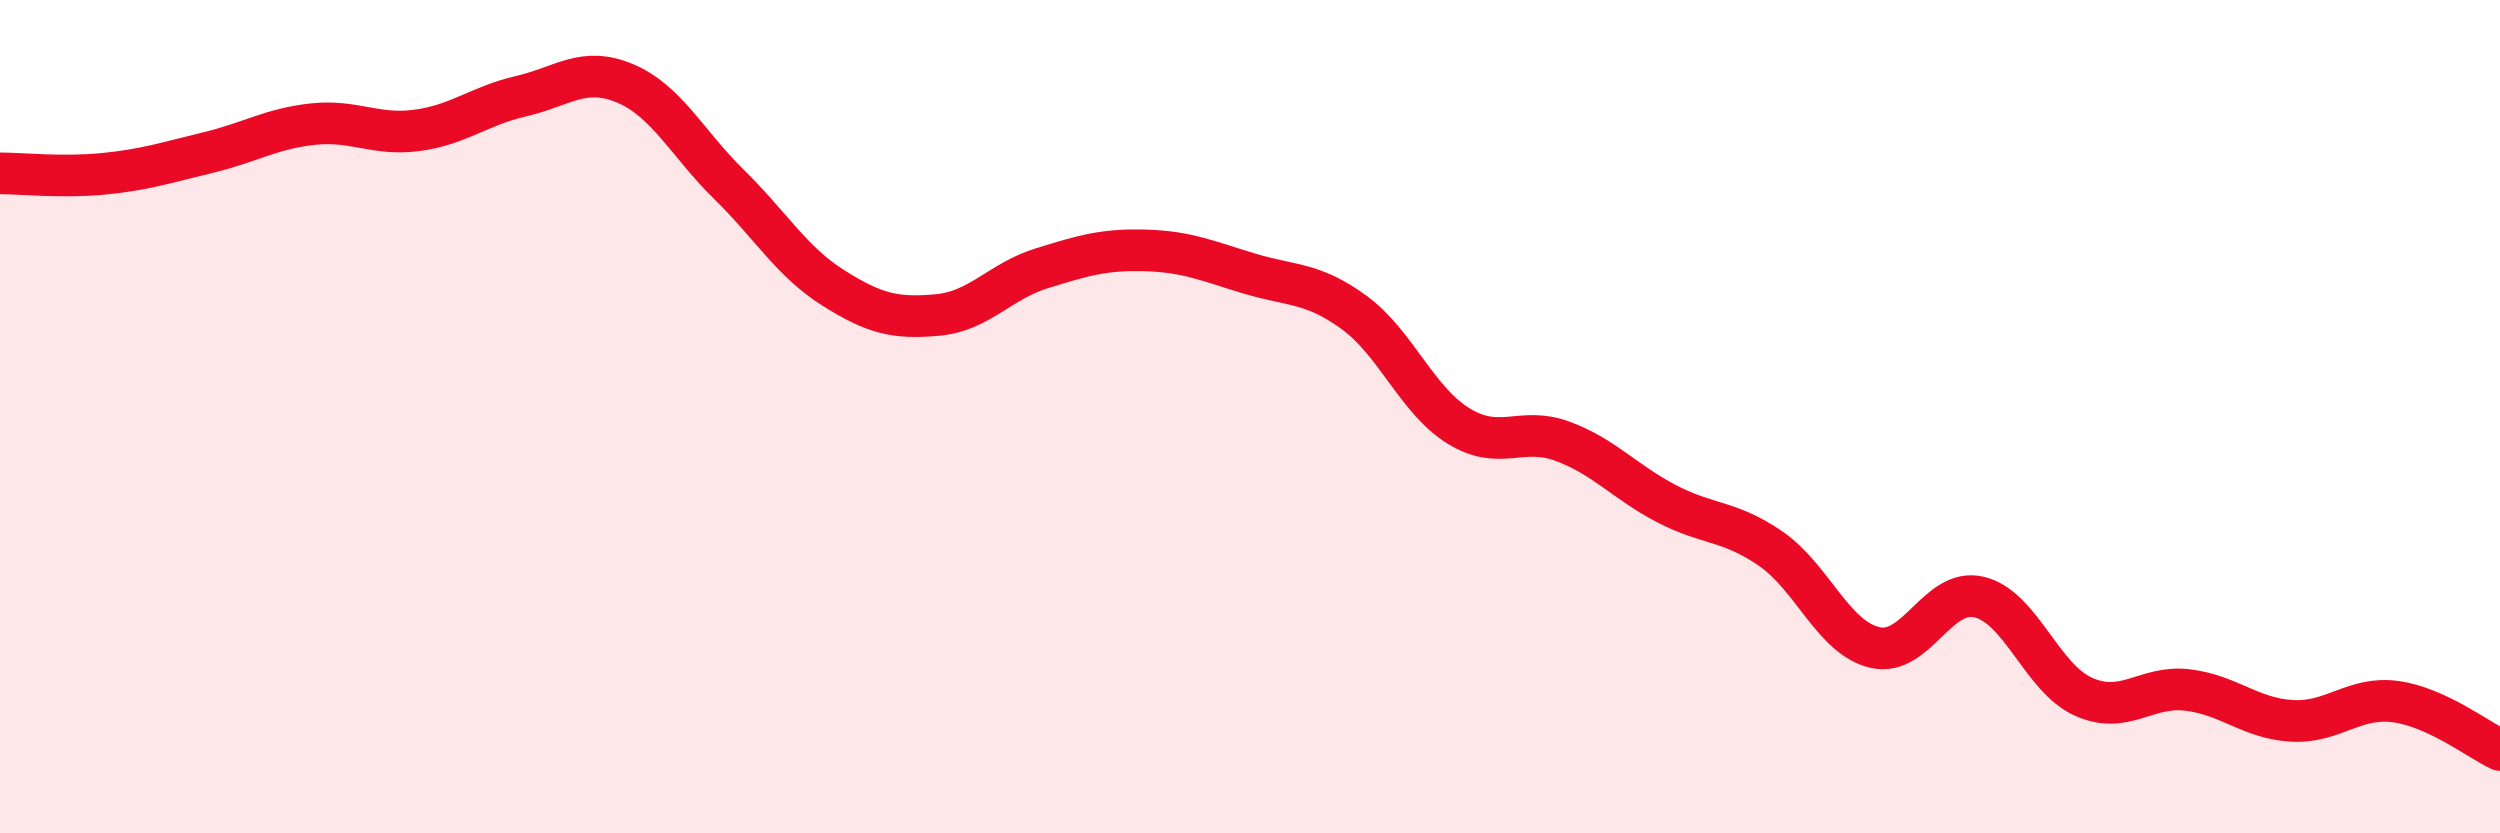 
    <svg width="60" height="20" viewBox="0 0 60 20" xmlns="http://www.w3.org/2000/svg">
      <path
        d="M 0,4.16 C 0.5,4.16 1.5,4.27 2.5,4.17 C 3.5,4.07 4,3.9 5,3.66 C 6,3.42 6.5,3.09 7.5,2.98 C 8.5,2.87 9,3.26 10,3.13 C 11,3 11.5,2.54 12.5,2.31 C 13.5,2.08 14,1.58 15,2 C 16,2.42 16.5,3.45 17.5,4.43 C 18.5,5.41 19,6.28 20,6.91 C 21,7.54 21.5,7.65 22.5,7.56 C 23.5,7.47 24,6.75 25,6.44 C 26,6.13 26.5,5.98 27.5,6.01 C 28.5,6.04 29,6.27 30,6.57 C 31,6.87 31.5,6.77 32.5,7.5 C 33.5,8.23 34,9.6 35,10.22 C 36,10.84 36.5,10.22 37.5,10.59 C 38.5,10.96 39,11.57 40,12.09 C 41,12.61 41.5,12.48 42.5,13.17 C 43.5,13.86 44,15.31 45,15.54 C 46,15.77 46.5,14.09 47.5,14.33 C 48.5,14.57 49,16.27 50,16.72 C 51,17.17 51.5,16.44 52.5,16.56 C 53.5,16.68 54,17.24 55,17.3 C 56,17.36 56.5,16.7 57.5,16.84 C 58.5,16.98 59.5,17.77 60,18L60 20L0 20Z"
        fill="#EB0A25"
        opacity="0.1"
        stroke-linecap="round"
        stroke-linejoin="round"
      />
      <path
        d="M 0,4.16 C 0.5,4.16 1.5,4.27 2.5,4.17 C 3.5,4.07 4,3.9 5,3.66 C 6,3.42 6.5,3.09 7.5,2.98 C 8.5,2.87 9,3.26 10,3.13 C 11,3 11.5,2.54 12.5,2.31 C 13.5,2.08 14,1.58 15,2 C 16,2.42 16.5,3.45 17.5,4.43 C 18.5,5.41 19,6.28 20,6.91 C 21,7.54 21.5,7.65 22.5,7.56 C 23.5,7.47 24,6.75 25,6.44 C 26,6.13 26.5,5.98 27.5,6.01 C 28.5,6.04 29,6.27 30,6.57 C 31,6.87 31.5,6.77 32.5,7.5 C 33.5,8.23 34,9.6 35,10.22 C 36,10.84 36.5,10.22 37.5,10.59 C 38.5,10.96 39,11.57 40,12.09 C 41,12.61 41.5,12.48 42.5,13.17 C 43.5,13.86 44,15.31 45,15.54 C 46,15.77 46.5,14.09 47.5,14.33 C 48.5,14.57 49,16.27 50,16.72 C 51,17.17 51.5,16.44 52.5,16.56 C 53.5,16.68 54,17.24 55,17.3 C 56,17.36 56.5,16.7 57.5,16.84 C 58.5,16.98 59.5,17.77 60,18"
        stroke="#EB0A25"
        stroke-width="1"
        fill="none"
        stroke-linecap="round"
        stroke-linejoin="round"
      />
    </svg>
  